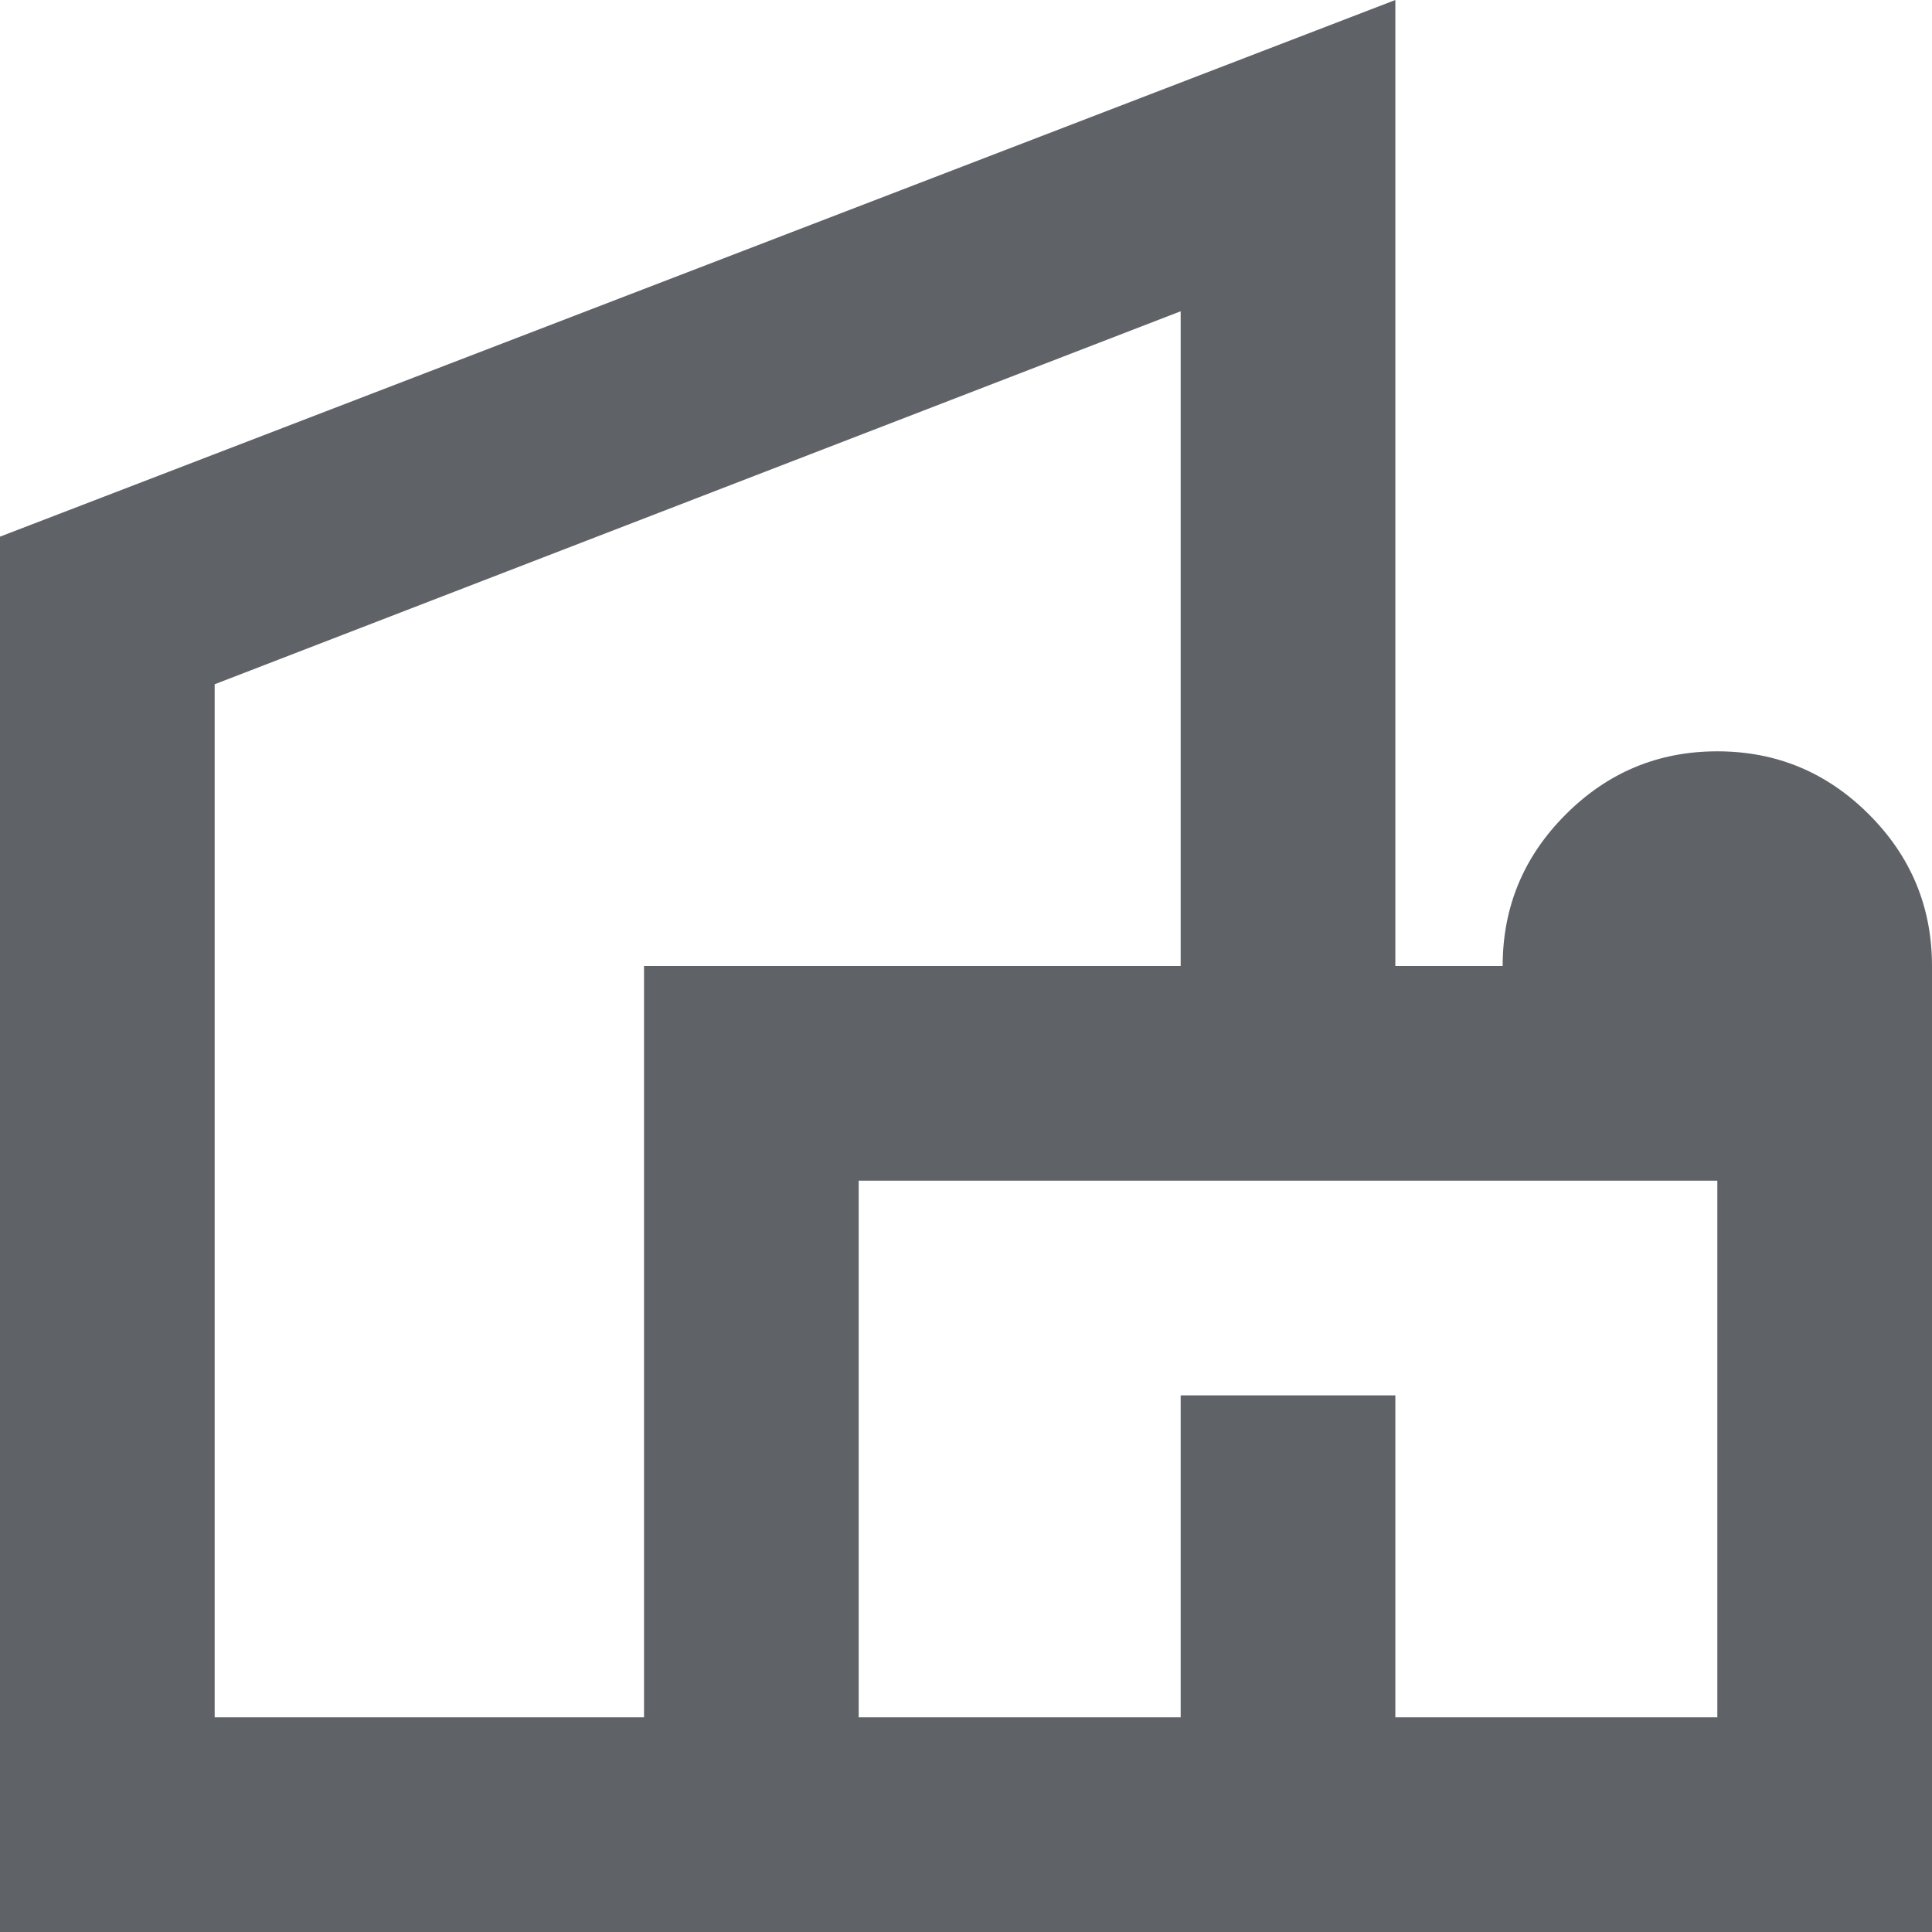 <svg width="35" height="35" viewBox="0 0 35 35" fill="none" xmlns="http://www.w3.org/2000/svg">
<g clip-path="url(#clip0_280_8765)">
<path d="M0 35V9.722L25.278 0V17.5H27.222C27.222 16.431 27.603 15.515 28.365 14.754C29.126 13.992 30.042 13.611 31.111 13.611C32.181 13.611 33.096 13.992 33.858 14.754C34.619 15.515 35 16.431 35 17.5V35H0ZM3.889 31.111H11.667V17.5H21.389V5.639L3.889 12.396V31.111ZM15.556 31.111H21.389V25.278H25.278V31.111H31.111V21.389H15.556V31.111Z" fill="#5F6368"/>
</g>
<defs>
<clipPath id="clip0_280_8765">
<rect width="35" height="35" fill="white"/>
</clipPath>
</defs>
</svg>
